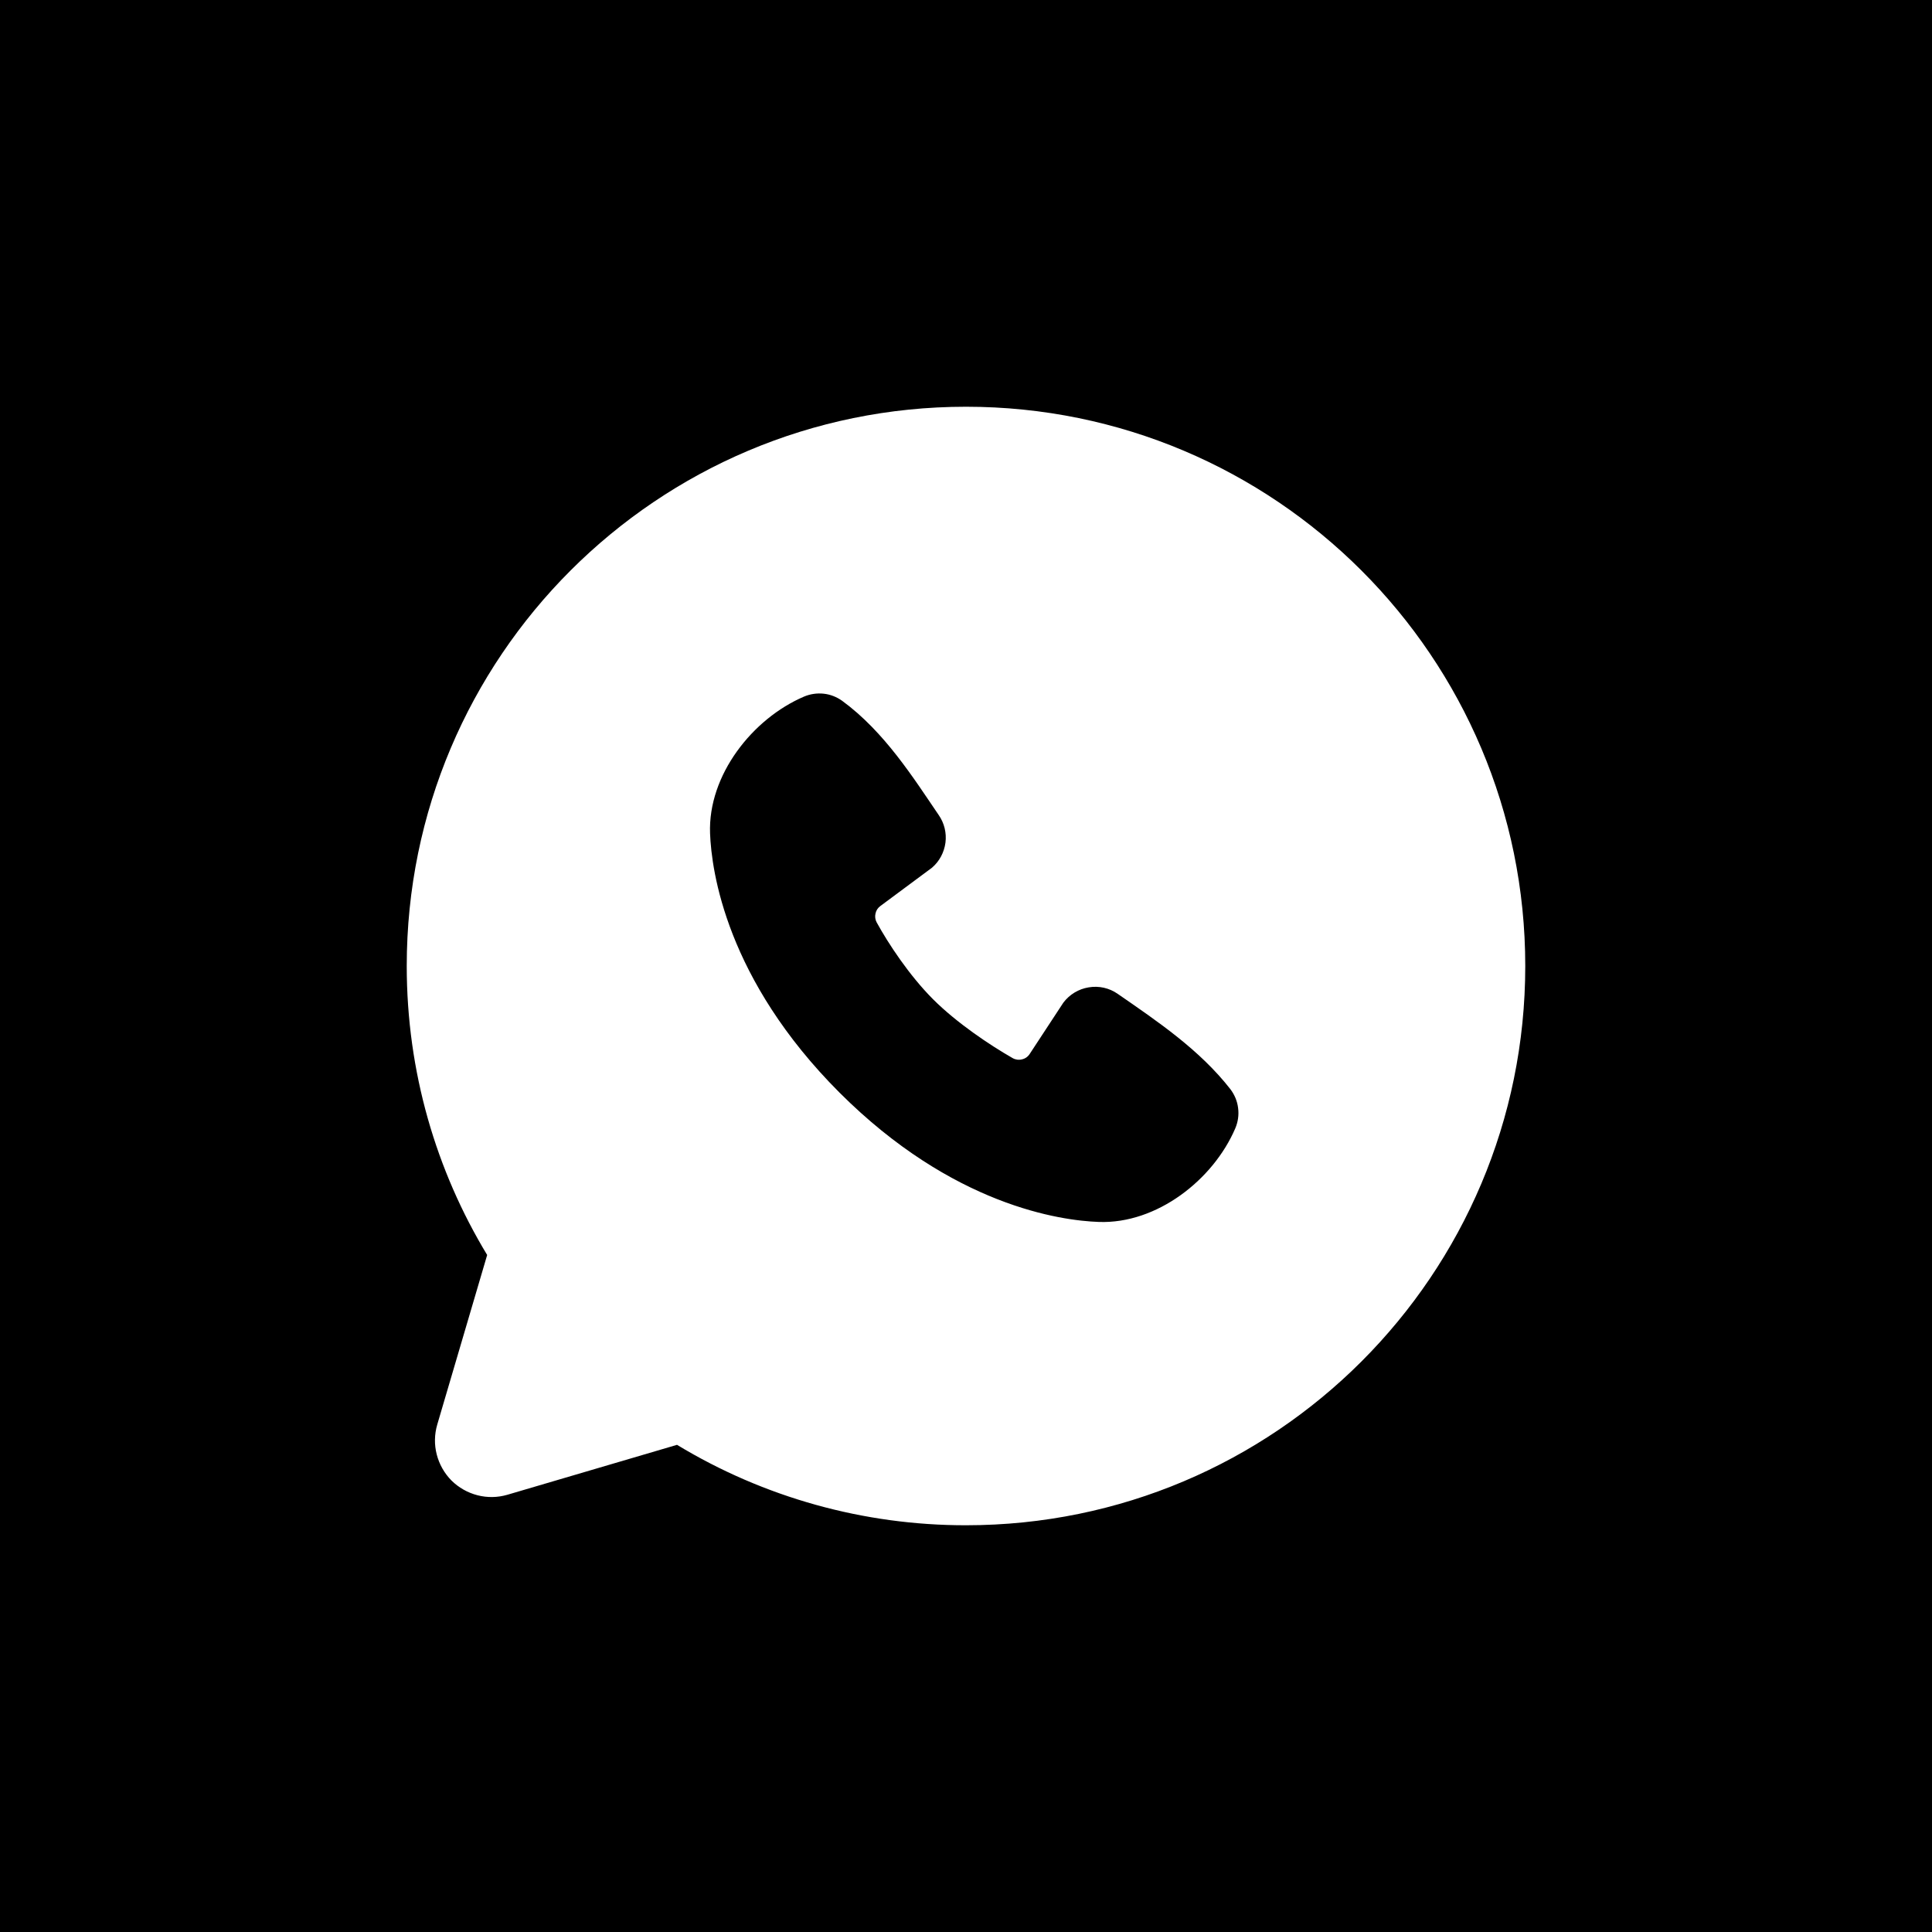 <?xml version="1.0" encoding="UTF-8"?> <svg xmlns="http://www.w3.org/2000/svg" width="19" height="19" viewBox="0 0 19 19" fill="none"><rect width="19" height="19" fill="black"></rect><path fill-rule="evenodd" clip-rule="evenodd" d="M9.5 4C6.462 4 4 6.462 4 9.5C4 10.54 4.289 11.513 4.791 12.342L4.3 14.01C4.272 14.106 4.27 14.207 4.295 14.304C4.32 14.401 4.37 14.489 4.44 14.56C4.511 14.63 4.599 14.68 4.696 14.705C4.793 14.73 4.894 14.728 4.99 14.7L6.658 14.209C7.515 14.728 8.498 15.001 9.5 15C12.538 15 15 12.538 15 9.5C15 6.462 12.538 4 9.5 4ZM8.256 10.745C9.369 11.857 10.431 12.004 10.806 12.017C11.376 12.038 11.931 11.603 12.148 11.097C12.175 11.034 12.185 10.965 12.176 10.897C12.168 10.829 12.141 10.765 12.099 10.71C11.798 10.325 11.39 10.049 10.992 9.774C10.909 9.716 10.807 9.693 10.707 9.71C10.607 9.726 10.518 9.78 10.457 9.861L10.127 10.364C10.11 10.391 10.083 10.411 10.051 10.418C10.02 10.426 9.987 10.422 9.959 10.406C9.735 10.278 9.409 10.06 9.175 9.826C8.941 9.591 8.736 9.28 8.621 9.07C8.607 9.044 8.603 9.013 8.61 8.984C8.616 8.954 8.633 8.928 8.658 8.91L9.166 8.533C9.239 8.47 9.285 8.383 9.298 8.287C9.31 8.192 9.287 8.095 9.232 8.016C8.986 7.655 8.699 7.197 8.282 6.892C8.229 6.854 8.166 6.829 8.1 6.822C8.034 6.815 7.967 6.825 7.906 6.851C7.4 7.068 6.962 7.623 6.983 8.195C6.997 8.57 7.144 9.632 8.256 10.745Z" fill="white"></path></svg> 